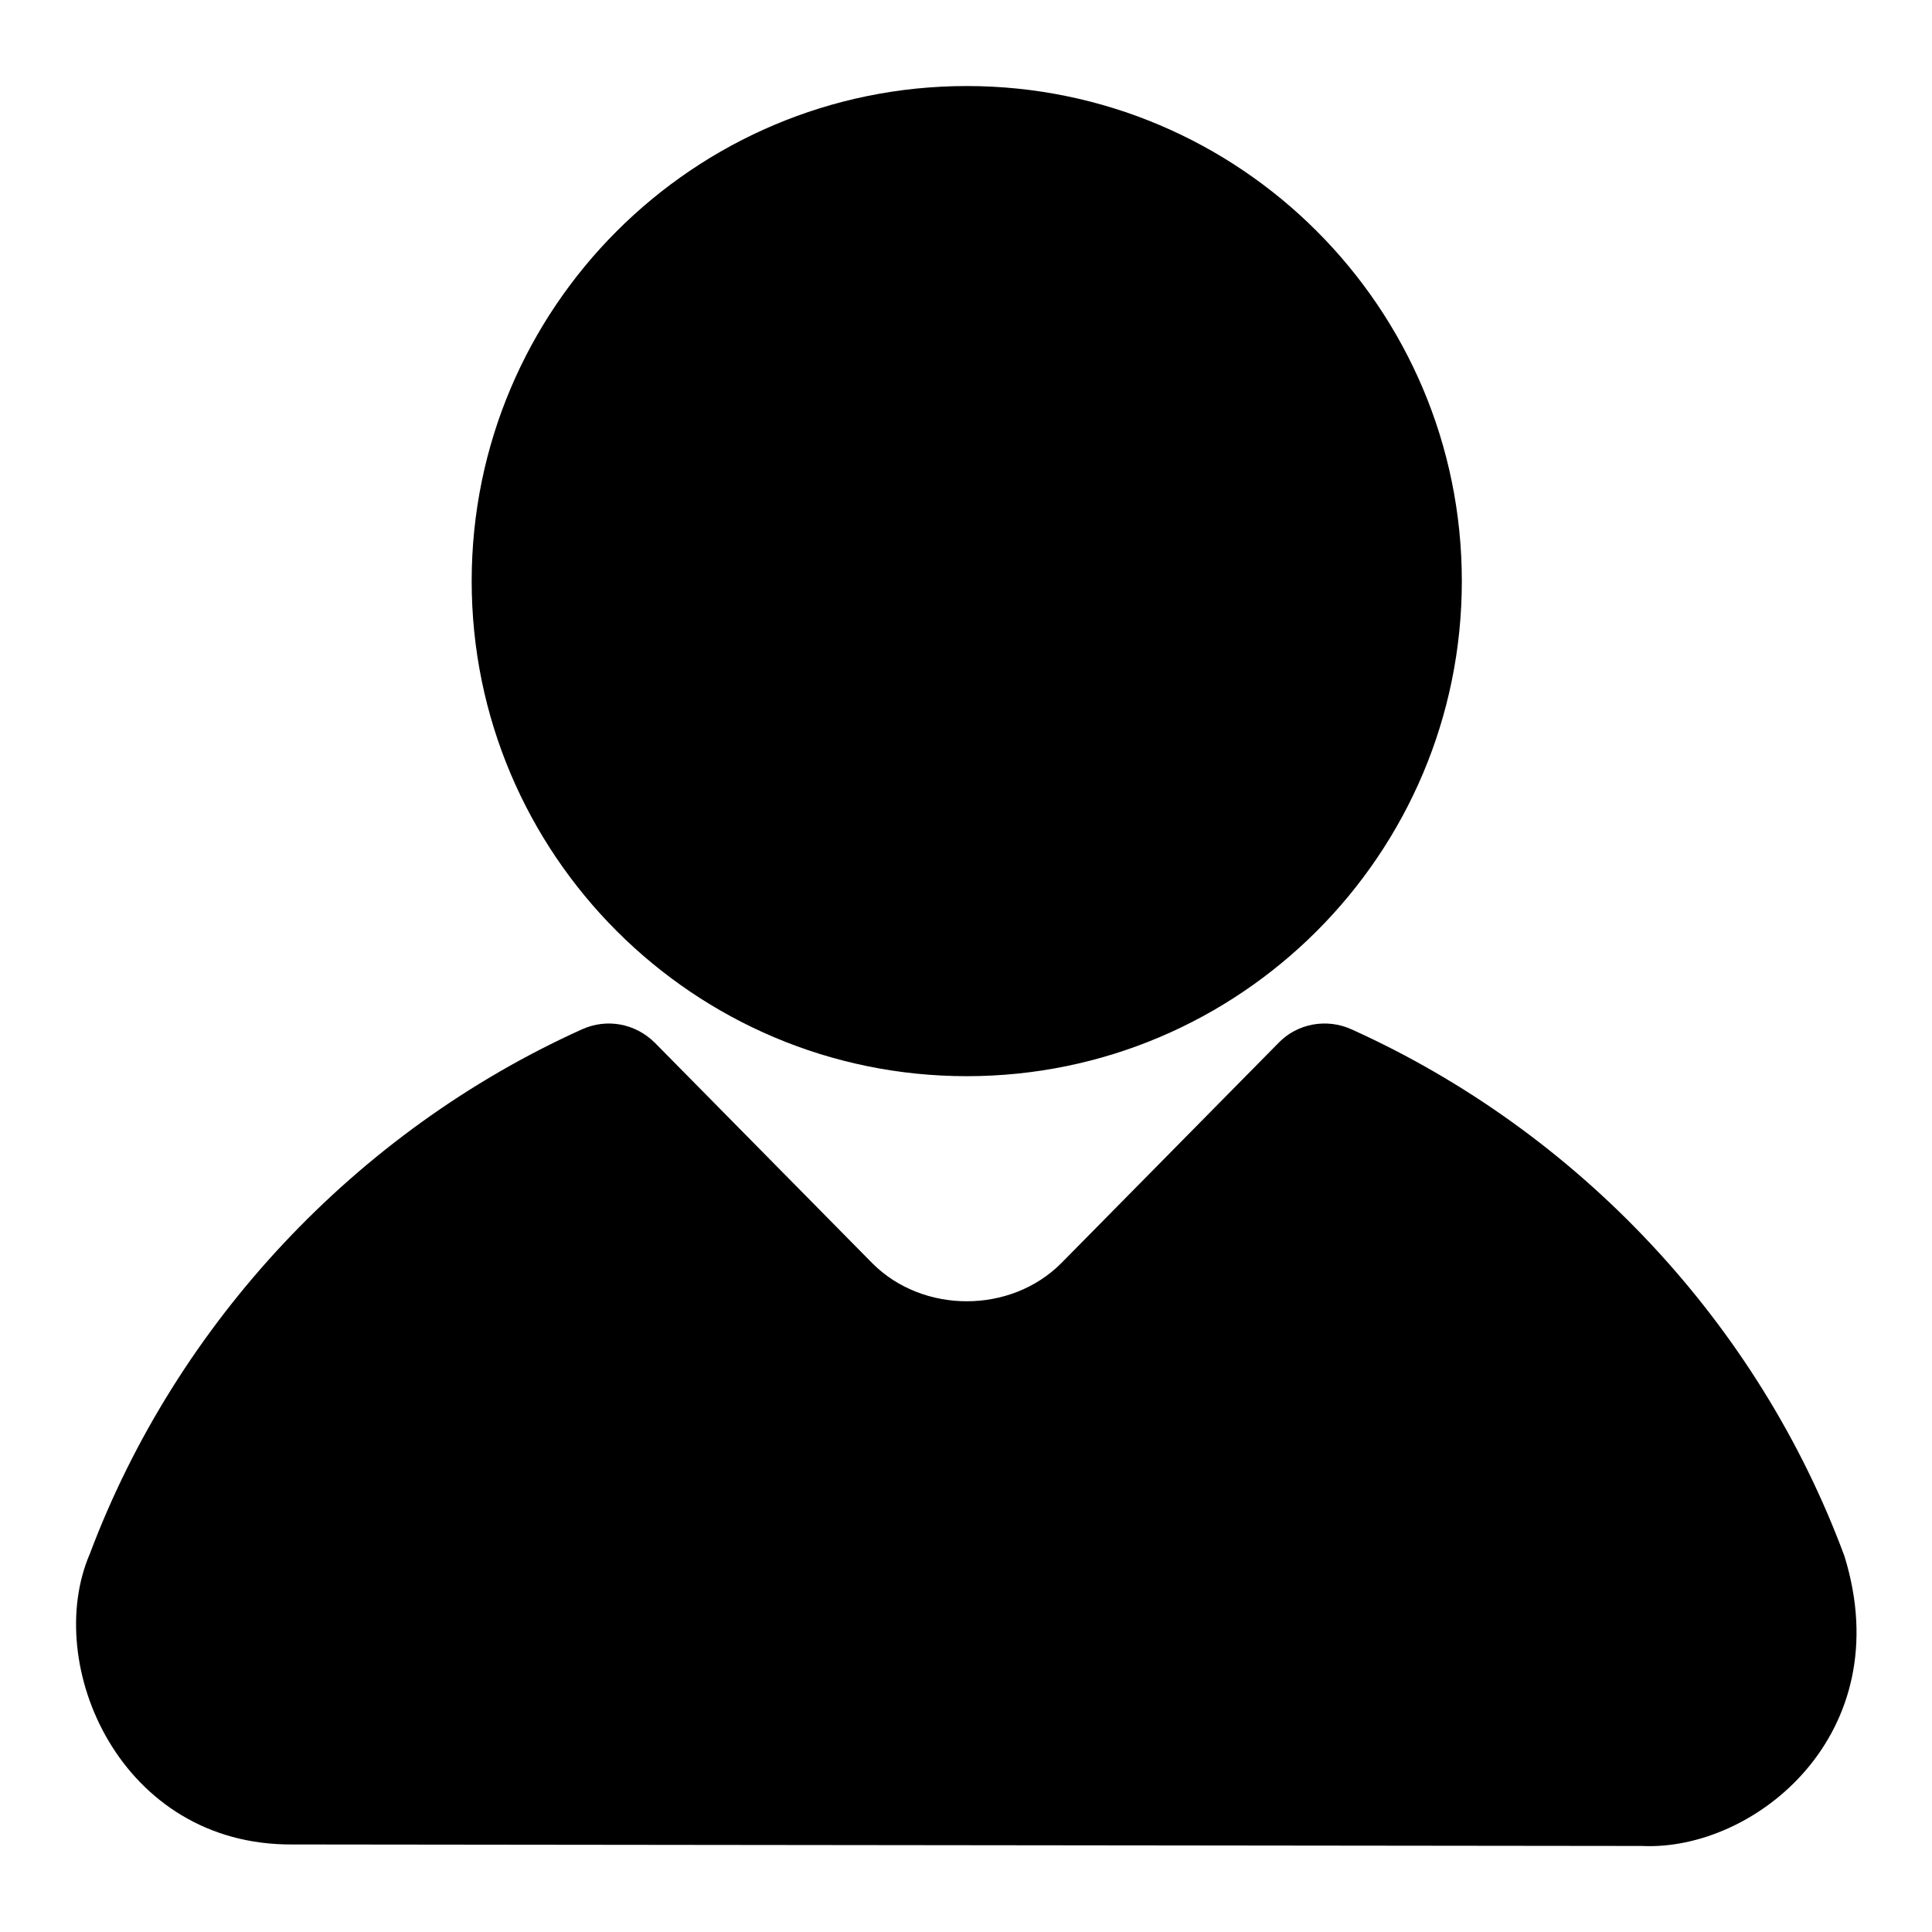 <?xml version="1.0" encoding="utf-8"?>
<!-- Svg Vector Icons : http://www.onlinewebfonts.com/icon -->
<!DOCTYPE svg PUBLIC "-//W3C//DTD SVG 1.1//EN" "http://www.w3.org/Graphics/SVG/1.1/DTD/svg11.dtd">
<svg version="1.1" xmlns="http://www.w3.org/2000/svg" xmlns:xlink="http://www.w3.org/1999/xlink" x="0px" y="0px" viewBox="0 0 256 256" enable-background="new 0 0 256 256" xml:space="preserve">
<g> <path fill="#000000" d="M128.1,142.6c36.2,0,65.6-29.4,65.6-65.6c0-36.2-29.4-65.6-65.6-65.6c-36.2,0-65.6,29.4-65.6,65.6 C62.5,113.2,91.9,142.6,128.1,142.6z M244.4,206.2c-11.4-30.8-35.2-56.2-65.3-69.8c-3.3-1.5-7.2-0.8-9.7,1.8l-28.8,29.2 c-6.7,6.7-18.3,6.7-25,0l-28.8-29.2c-2.6-2.6-6.4-3.3-9.7-1.8c-29.9,13.5-53.7,38.9-65.2,69.5c-6.3,14.6,4,38.7,26.9,38.5 l178.8,0.2h0C232.5,245.3,251.7,229.8,244.4,206.2z"/></g>
</svg>